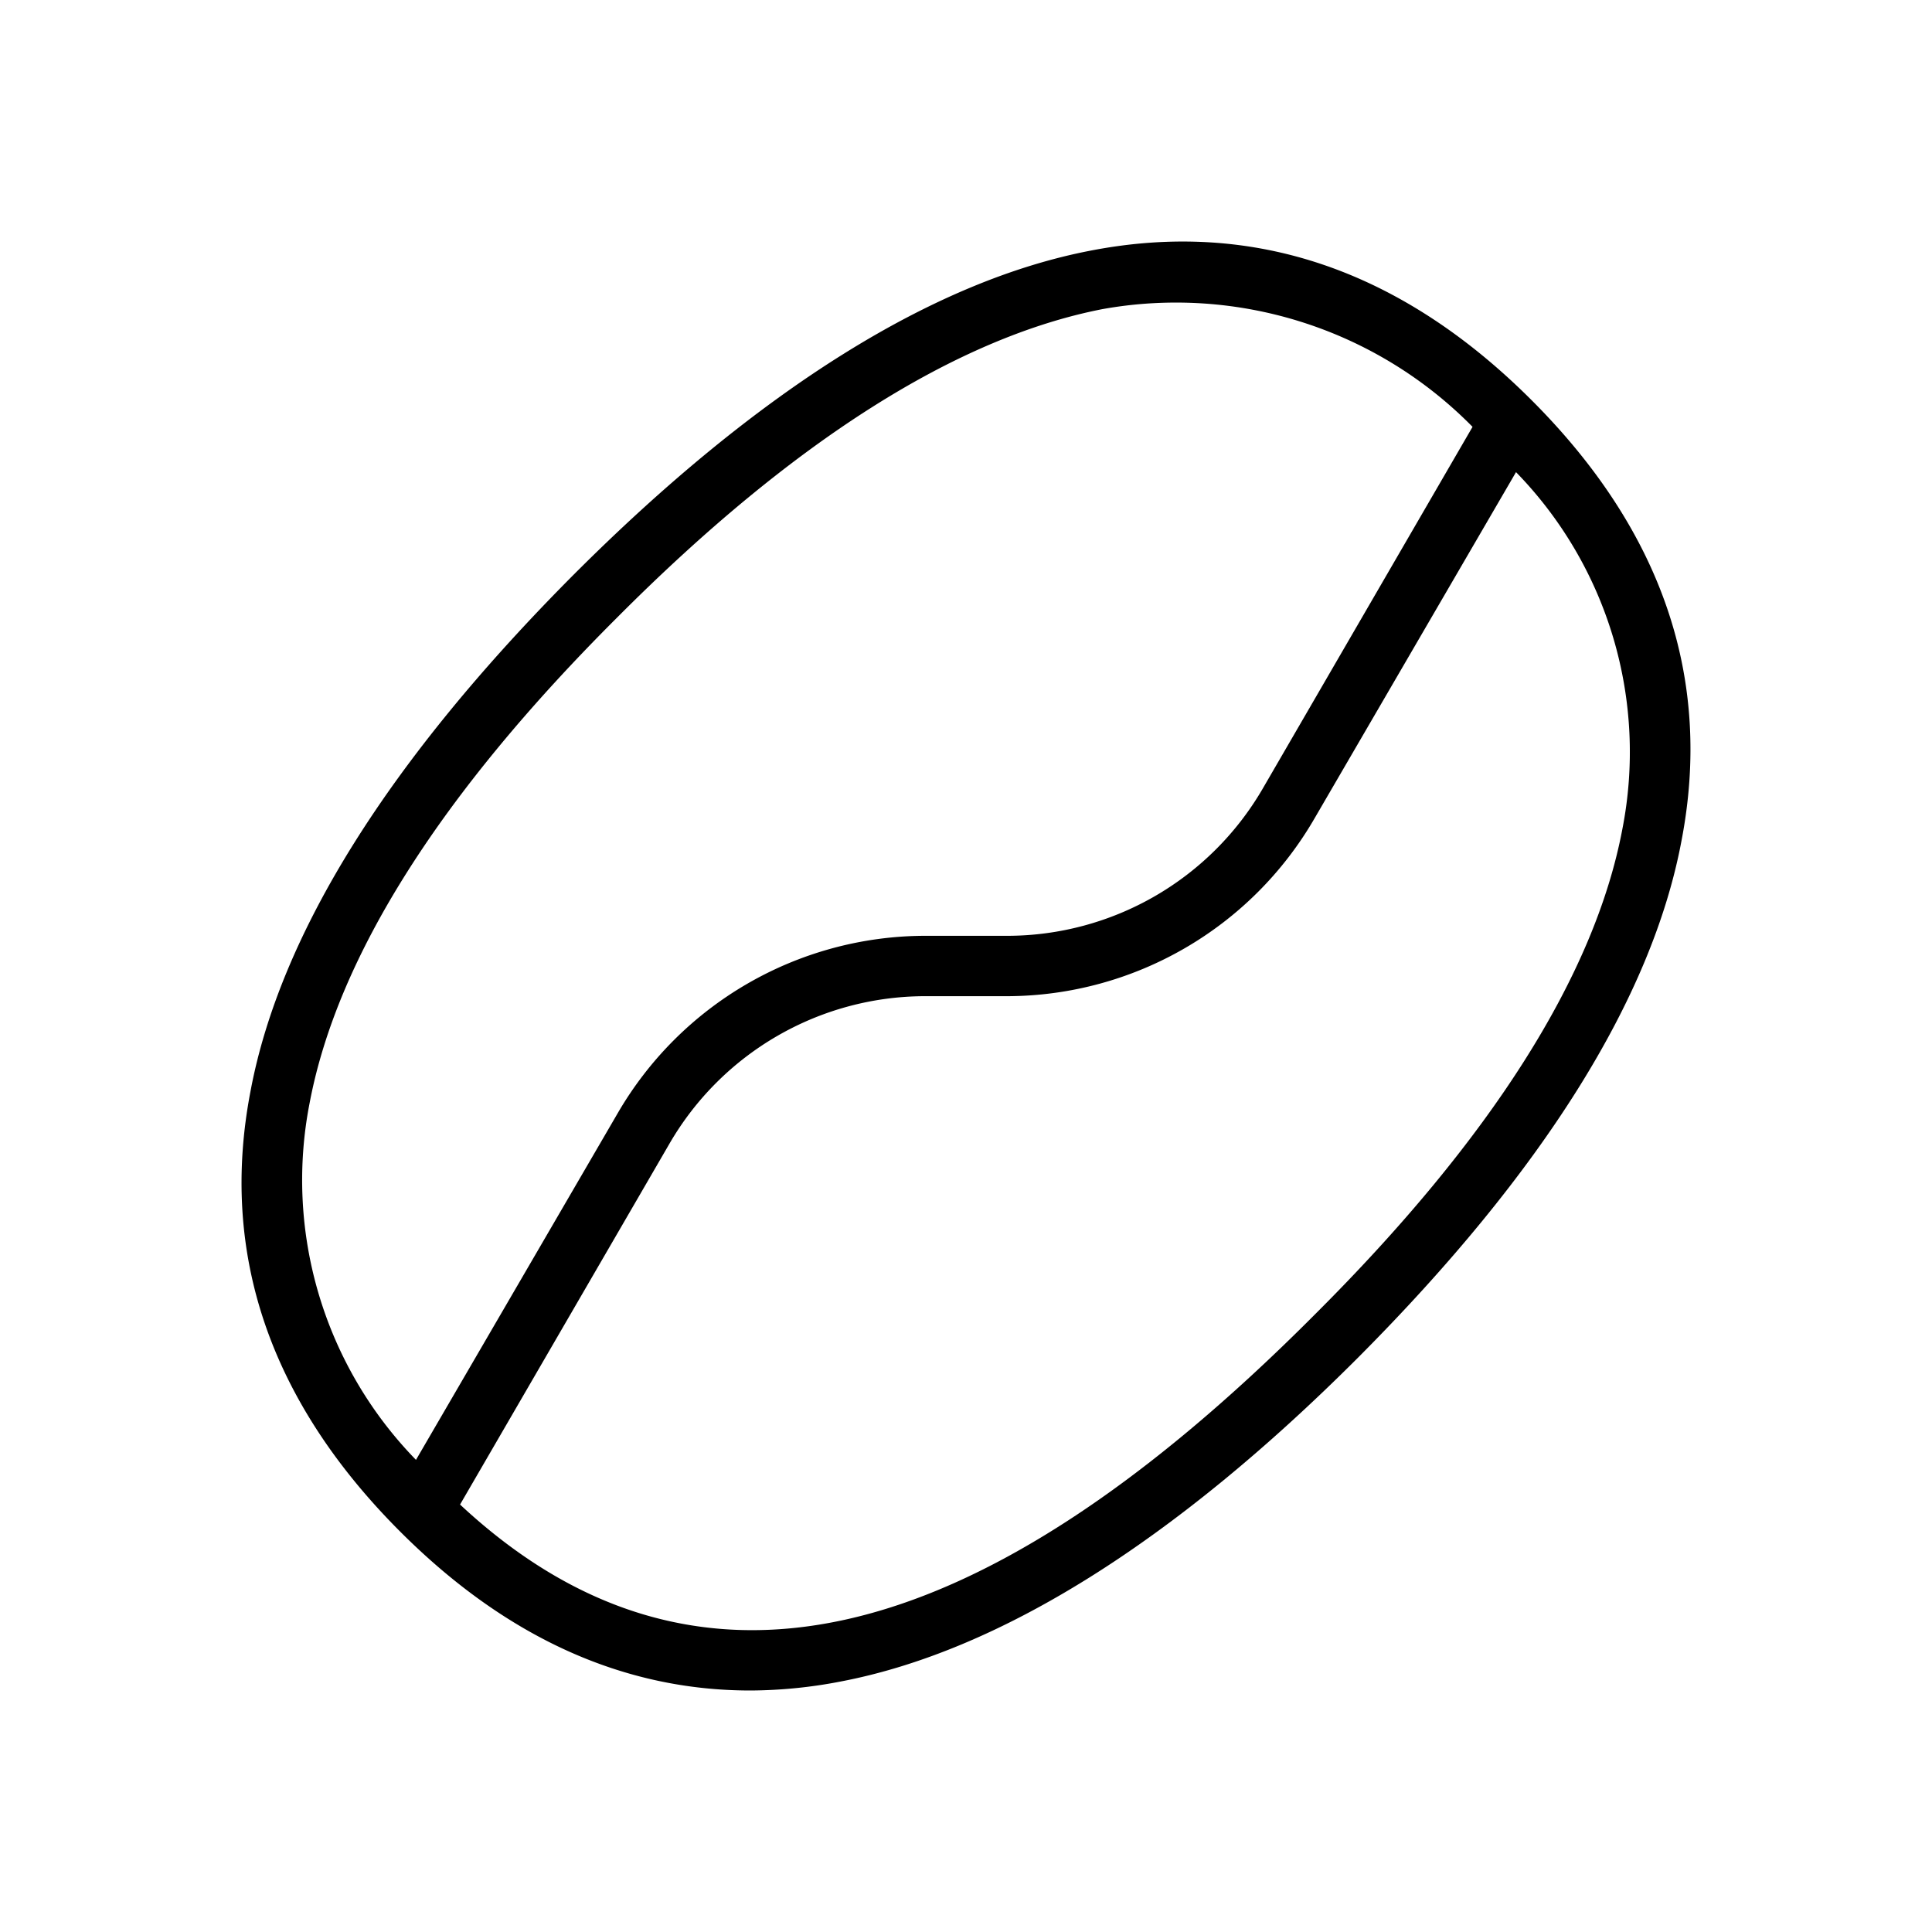 <svg xmlns="http://www.w3.org/2000/svg" width="32" height="32" viewBox="0 0 32 32" fill="currentColor"><path d="M25.37 6.63c-2.16-2.16-4.61-3-7.3-2.48-2.61.5-5.5 2.3-8.56 5.36-3.06 3.07-4.87 5.95-5.36 8.56-.52 2.69.32 5.14 2.48 7.3 1.75 1.75 3.69 2.63 5.8 2.63a8 8 0 0 0 1.5-.15c2.61-.5 5.5-2.3 8.56-5.36 3.06-3.07 4.87-5.95 5.36-8.56.52-2.69-.32-5.14-2.48-7.3ZM5.13 18.26c.46-2.42 2.17-5.12 5.1-8.04 2.91-2.92 5.62-4.63 8.03-5.1a6.89 6.89 0 0 1 6.13 1.95l-3.48 6a4.9 4.9 0 0 1-4.21 2.43h-1.4a5.9 5.9 0 0 0-5.07 2.94l-3.34 5.74a6.64 6.64 0 0 1-1.76-5.92Zm21.74-4.52c-.46 2.42-2.17 5.12-5.1 8.04-5.68 5.7-10.32 6.71-14.15 3.14l3.47-5.98a4.9 4.9 0 0 1 4.21-2.44h1.4a5.9 5.9 0 0 0 5.07-2.94l3.34-5.74a6.64 6.64 0 0 1 1.76 5.92Z"/></svg>